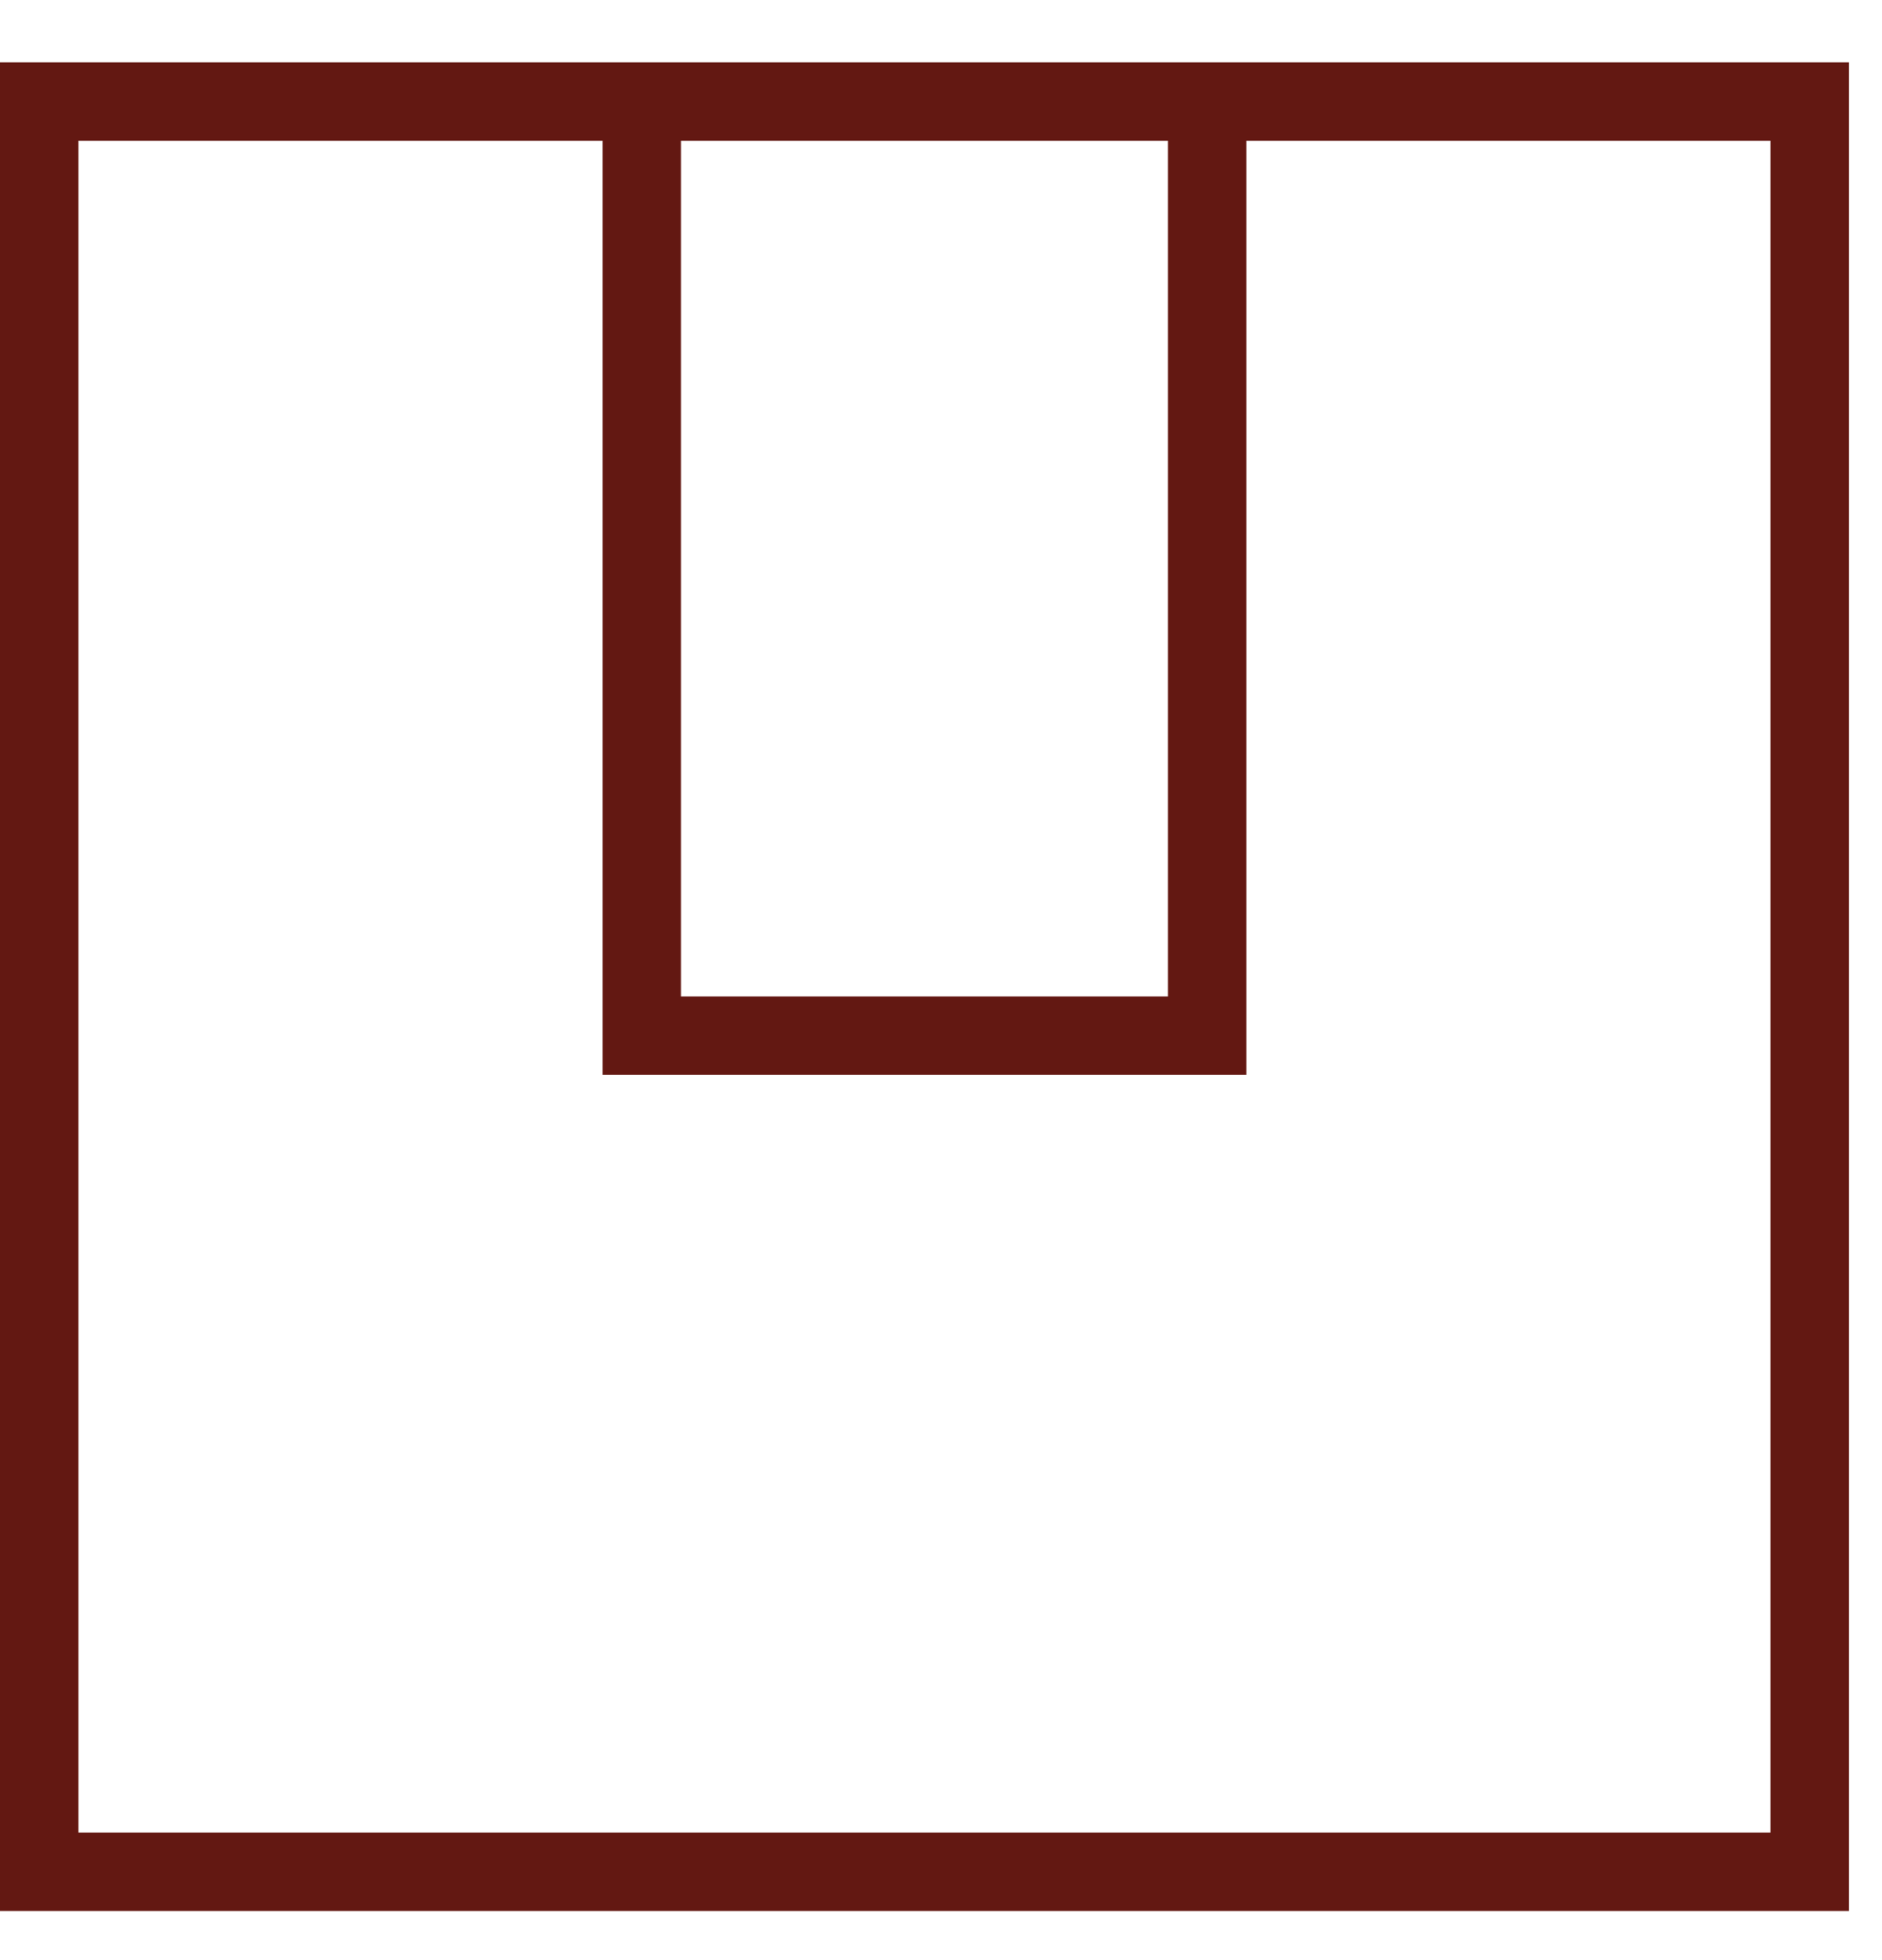 <svg width="24" height="25" viewBox="0 0 24 25" fill="none" xmlns="http://www.w3.org/2000/svg">
<path fill-rule="evenodd" clip-rule="evenodd" d="M15.894 1.795H22.578V23.373H1V1.795H7.684V12.709V13.709H8.684H14.894H15.894V12.709V1.795ZM14.894 1.795H8.684V12.709H14.894V1.795ZM15.894 0.795H22.578H23.578V1.795V23.373V24.373H22.578H1H0V23.373V1.795V0.795H1H7.684H8.684H14.894H15.894Z" fill="#631812"/>
</svg>
